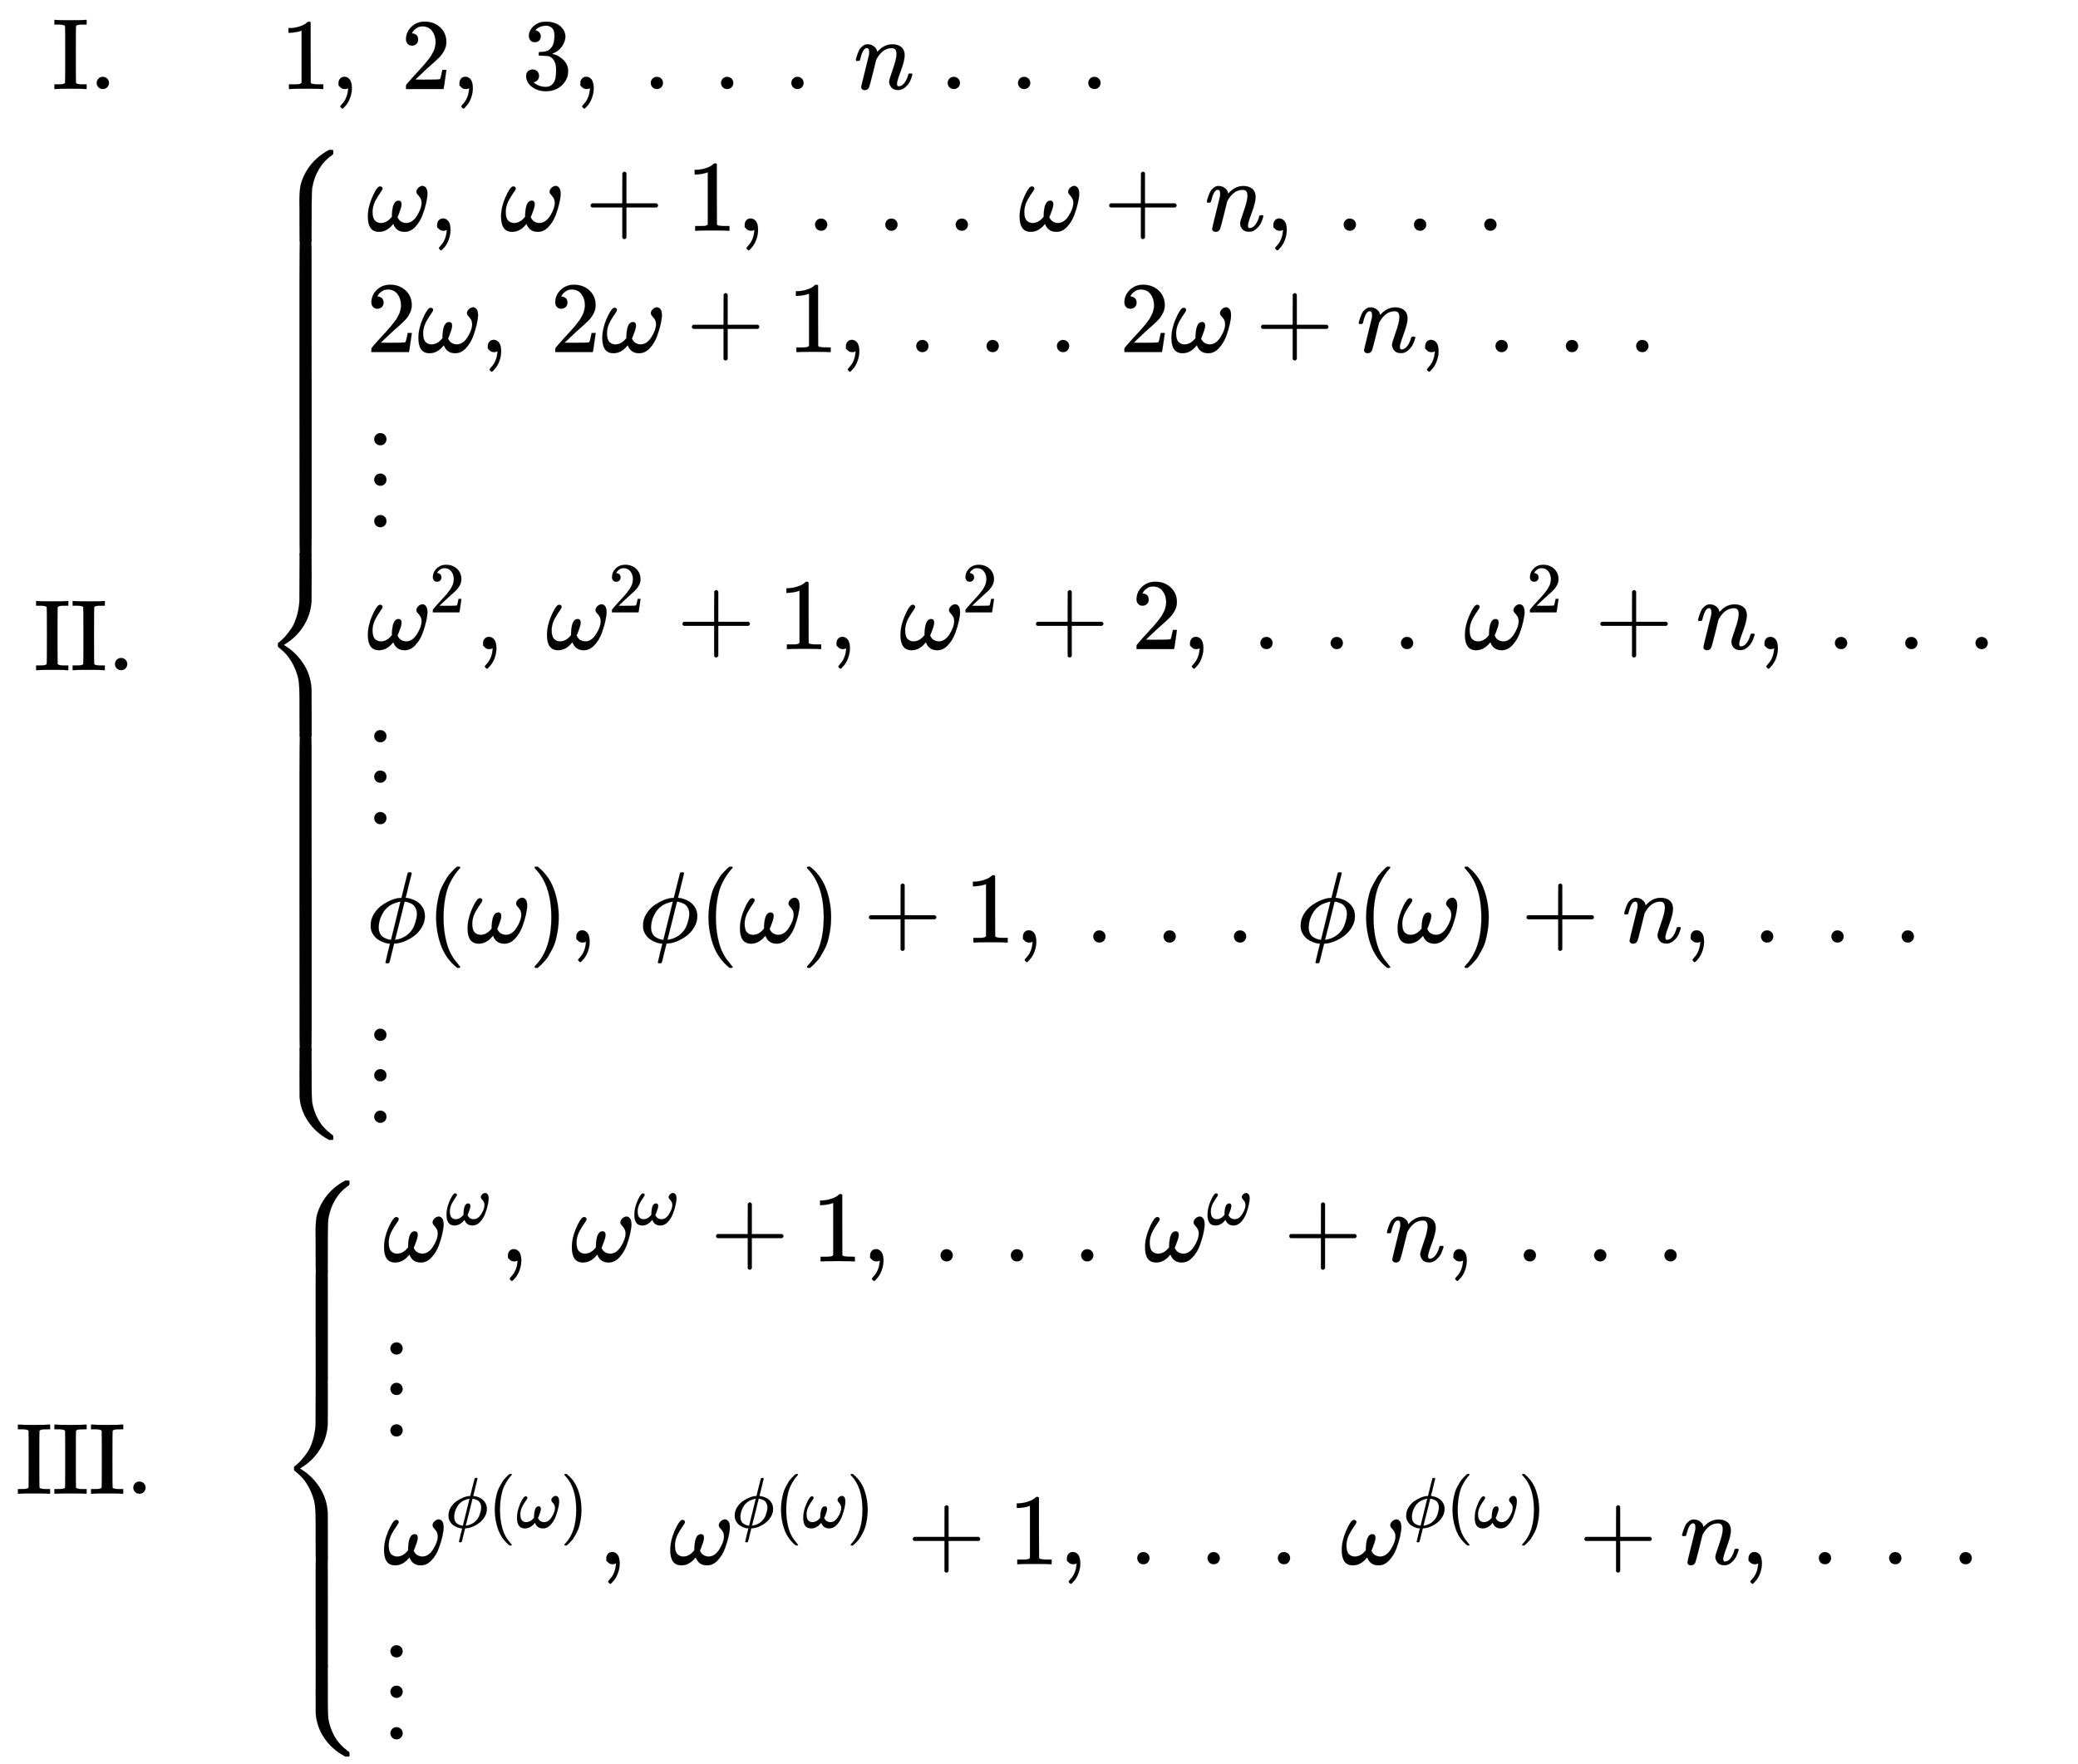 <svg xmlns:xlink="http://www.w3.org/1999/xlink" width="47.718ex" height="40.509ex" style="vertical-align: -19.671ex;" viewBox="0 -8971.9 20545 17441.4" role="img" focusable="false" xmlns="http://www.w3.org/2000/svg" aria-labelledby="MathJax-SVG-1-Title">
<title id="MathJax-SVG-1-Title">{\displaystyle {\begin{matrix}{\mbox{I}}.&amp;\ 1,\ 2,\ 3,\ .\ .\ .\ n\ .\ .\ .\ \qquad \qquad \qquad \qquad \quad \\{\mbox{II}}.&amp;{\begin{cases}\omega ,\ \omega +1,\ .\ .\ .\ \omega +n,\ .\ .\ .\ \\2\omega ,\ 2\omega +1,\ .\ .\ .\ 2\omega +n,\ .\ .\ .\ \\\vdots \\\omega ^{2},\ \omega ^{2}+1,\ \omega ^{2}+2,\ .\ .\ .\ \omega ^{2}+n,\ .\ .\ .\ \\\vdots \\\phi (\omega ),\ \phi (\omega )+1,\ .\ .\ .\ \phi (\omega )+n,\ .\ .\ .\ \\\vdots \end{cases}}\\{\mbox{III}}.&amp;{\begin{cases}\omega ^{\omega },\ \omega ^{\omega }+1,\ .\ .\ .\ \omega ^{\omega }+n,\ .\ .\ .\ \\\vdots \\\omega ^{\phi (\omega )},\ \omega ^{\phi (\omega )}+1,\ .\ .\ .\ \omega ^{\phi (\omega )}+n,\ .\ .\ .\ \\\vdots \end{cases}}\end{matrix}}}</title>
<defs aria-hidden="true">
<path stroke-width="1" id="E1-MJMAIN-49" d="M328 0Q307 3 180 3T32 0H21V46H43Q92 46 106 49T126 60Q128 63 128 342Q128 620 126 623Q122 628 118 630T96 635T43 637H21V683H32Q53 680 180 680T328 683H339V637H317Q268 637 254 634T234 623Q232 620 232 342Q232 63 234 60Q238 55 242 53T264 48T317 46H339V0H328Z"></path>
<path stroke-width="1" id="E1-MJMAIN-2E" d="M78 60Q78 84 95 102T138 120Q162 120 180 104T199 61Q199 36 182 18T139 0T96 17T78 60Z"></path>
<path stroke-width="1" id="E1-MJMAIN-31" d="M213 578L200 573Q186 568 160 563T102 556H83V602H102Q149 604 189 617T245 641T273 663Q275 666 285 666Q294 666 302 660V361L303 61Q310 54 315 52T339 48T401 46H427V0H416Q395 3 257 3Q121 3 100 0H88V46H114Q136 46 152 46T177 47T193 50T201 52T207 57T213 61V578Z"></path>
<path stroke-width="1" id="E1-MJMAIN-2C" d="M78 35T78 60T94 103T137 121Q165 121 187 96T210 8Q210 -27 201 -60T180 -117T154 -158T130 -185T117 -194Q113 -194 104 -185T95 -172Q95 -168 106 -156T131 -126T157 -76T173 -3V9L172 8Q170 7 167 6T161 3T152 1T140 0Q113 0 96 17Z"></path>
<path stroke-width="1" id="E1-MJMAIN-32" d="M109 429Q82 429 66 447T50 491Q50 562 103 614T235 666Q326 666 387 610T449 465Q449 422 429 383T381 315T301 241Q265 210 201 149L142 93L218 92Q375 92 385 97Q392 99 409 186V189H449V186Q448 183 436 95T421 3V0H50V19V31Q50 38 56 46T86 81Q115 113 136 137Q145 147 170 174T204 211T233 244T261 278T284 308T305 340T320 369T333 401T340 431T343 464Q343 527 309 573T212 619Q179 619 154 602T119 569T109 550Q109 549 114 549Q132 549 151 535T170 489Q170 464 154 447T109 429Z"></path>
<path stroke-width="1" id="E1-MJMAIN-33" d="M127 463Q100 463 85 480T69 524Q69 579 117 622T233 665Q268 665 277 664Q351 652 390 611T430 522Q430 470 396 421T302 350L299 348Q299 347 308 345T337 336T375 315Q457 262 457 175Q457 96 395 37T238 -22Q158 -22 100 21T42 130Q42 158 60 175T105 193Q133 193 151 175T169 130Q169 119 166 110T159 94T148 82T136 74T126 70T118 67L114 66Q165 21 238 21Q293 21 321 74Q338 107 338 175V195Q338 290 274 322Q259 328 213 329L171 330L168 332Q166 335 166 348Q166 366 174 366Q202 366 232 371Q266 376 294 413T322 525V533Q322 590 287 612Q265 626 240 626Q208 626 181 615T143 592T132 580H135Q138 579 143 578T153 573T165 566T175 555T183 540T186 520Q186 498 172 481T127 463Z"></path>
<path stroke-width="1" id="E1-MJMATHI-6E" d="M21 287Q22 293 24 303T36 341T56 388T89 425T135 442Q171 442 195 424T225 390T231 369Q231 367 232 367L243 378Q304 442 382 442Q436 442 469 415T503 336T465 179T427 52Q427 26 444 26Q450 26 453 27Q482 32 505 65T540 145Q542 153 560 153Q580 153 580 145Q580 144 576 130Q568 101 554 73T508 17T439 -10Q392 -10 371 17T350 73Q350 92 386 193T423 345Q423 404 379 404H374Q288 404 229 303L222 291L189 157Q156 26 151 16Q138 -11 108 -11Q95 -11 87 -5T76 7T74 17Q74 30 112 180T152 343Q153 348 153 366Q153 405 129 405Q91 405 66 305Q60 285 60 284Q58 278 41 278H27Q21 284 21 287Z"></path>
<path stroke-width="1" id="E1-MJMAIN-7B" d="M434 -231Q434 -244 428 -250H410Q281 -250 230 -184Q225 -177 222 -172T217 -161T213 -148T211 -133T210 -111T209 -84T209 -47T209 0Q209 21 209 53Q208 142 204 153Q203 154 203 155Q189 191 153 211T82 231Q71 231 68 234T65 250T68 266T82 269Q116 269 152 289T203 345Q208 356 208 377T209 529V579Q209 634 215 656T244 698Q270 724 324 740Q361 748 377 749Q379 749 390 749T408 750H428Q434 744 434 732Q434 719 431 716Q429 713 415 713Q362 710 332 689T296 647Q291 634 291 499V417Q291 370 288 353T271 314Q240 271 184 255L170 250L184 245Q202 239 220 230T262 196T290 137Q291 131 291 1Q291 -134 296 -147Q306 -174 339 -192T415 -213Q429 -213 431 -216Q434 -219 434 -231Z"></path>
<path stroke-width="1" id="E1-MJMATHI-3C9" d="M495 384Q495 406 514 424T555 443Q574 443 589 425T604 364Q604 334 592 278T555 155T483 38T377 -11Q297 -11 267 66Q266 68 260 61Q201 -11 125 -11Q15 -11 15 139Q15 230 56 325T123 434Q135 441 147 436Q160 429 160 418Q160 406 140 379T94 306T62 208Q61 202 61 187Q61 124 85 100T143 76Q201 76 245 129L253 137V156Q258 297 317 297Q348 297 348 261Q348 243 338 213T318 158L308 135Q309 133 310 129T318 115T334 97T358 83T393 76Q456 76 501 148T546 274Q546 305 533 325T508 357T495 384Z"></path>
<path stroke-width="1" id="E1-MJMAIN-2B" d="M56 237T56 250T70 270H369V420L370 570Q380 583 389 583Q402 583 409 568V270H707Q722 262 722 250T707 230H409V-68Q401 -82 391 -82H389H387Q375 -82 369 -68V230H70Q56 237 56 250Z"></path>
<path stroke-width="1" id="E1-MJMAIN-22EE" d="M78 30Q78 54 95 72T138 90Q162 90 180 74T199 31Q199 6 182 -12T139 -30T96 -13T78 30ZM78 440Q78 464 95 482T138 500Q162 500 180 484T199 441Q199 416 182 398T139 380T96 397T78 440ZM78 840Q78 864 95 882T138 900Q162 900 180 884T199 841Q199 816 182 798T139 780T96 797T78 840Z"></path>
<path stroke-width="1" id="E1-MJMATHI-3D5" d="M409 688Q413 694 421 694H429H442Q448 688 448 686Q448 679 418 563Q411 535 404 504T392 458L388 442Q388 441 397 441T429 435T477 418Q521 397 550 357T579 260T548 151T471 65T374 11T279 -10H275L251 -105Q245 -128 238 -160Q230 -192 227 -198T215 -205H209Q189 -205 189 -198Q189 -193 211 -103L234 -11Q234 -10 226 -10Q221 -10 206 -8T161 6T107 36T62 89T43 171Q43 231 76 284T157 370T254 422T342 441Q347 441 348 445L378 567Q409 686 409 688ZM122 150Q122 116 134 91T167 53T203 35T237 27H244L337 404Q333 404 326 403T297 395T255 379T211 350T170 304Q152 276 137 237Q122 191 122 150ZM500 282Q500 320 484 347T444 385T405 400T381 404H378L332 217L284 29Q284 27 285 27Q293 27 317 33T357 47Q400 66 431 100T475 170T494 234T500 282Z"></path>
<path stroke-width="1" id="E1-MJMAIN-28" d="M94 250Q94 319 104 381T127 488T164 576T202 643T244 695T277 729T302 750H315H319Q333 750 333 741Q333 738 316 720T275 667T226 581T184 443T167 250T184 58T225 -81T274 -167T316 -220T333 -241Q333 -250 318 -250H315H302L274 -226Q180 -141 137 -14T94 250Z"></path>
<path stroke-width="1" id="E1-MJMAIN-29" d="M60 749L64 750Q69 750 74 750H86L114 726Q208 641 251 514T294 250Q294 182 284 119T261 12T224 -76T186 -143T145 -194T113 -227T90 -246Q87 -249 86 -250H74Q66 -250 63 -250T58 -247T55 -238Q56 -237 66 -225Q221 -64 221 250T66 725Q56 737 55 738Q55 746 60 749Z"></path>
<path stroke-width="1" id="E1-MJSZ4-23A7" d="M712 899L718 893V876V865Q718 854 704 846Q627 793 577 710T510 525Q510 524 509 521Q505 493 504 349Q504 345 504 334Q504 277 504 240Q504 -2 503 -4Q502 -8 494 -9T444 -10Q392 -10 390 -9Q387 -8 386 -5Q384 5 384 230Q384 262 384 312T383 382Q383 481 392 535T434 656Q510 806 664 892L677 899H712Z"></path>
<path stroke-width="1" id="E1-MJSZ4-23A9" d="M718 -893L712 -899H677L666 -893Q542 -825 468 -714T385 -476Q384 -466 384 -282Q384 3 385 5L389 9Q392 10 444 10Q486 10 494 9T503 4Q504 2 504 -239V-310V-366Q504 -470 508 -513T530 -609Q546 -657 569 -698T617 -767T661 -812T699 -843T717 -856T718 -876V-893Z"></path>
<path stroke-width="1" id="E1-MJSZ4-23A8" d="M389 1159Q391 1160 455 1160Q496 1160 498 1159Q501 1158 502 1155Q504 1145 504 924Q504 691 503 682Q494 549 425 439T243 259L229 250L243 241Q349 175 421 66T503 -182Q504 -191 504 -424Q504 -600 504 -629T499 -659H498Q496 -660 444 -660T390 -659Q387 -658 386 -655Q384 -645 384 -425V-282Q384 -176 377 -116T342 10Q325 54 301 92T255 155T214 196T183 222T171 232Q170 233 170 250T171 268Q171 269 191 284T240 331T300 407T354 524T383 679Q384 691 384 925Q384 1152 385 1155L389 1159Z"></path>
<path stroke-width="1" id="E1-MJSZ4-23AA" d="M384 150V266Q384 304 389 309Q391 310 455 310Q496 310 498 309Q502 308 503 298Q504 283 504 150Q504 32 504 12T499 -9H498Q496 -10 444 -10T390 -9Q386 -8 385 2Q384 17 384 150Z"></path>
</defs>
<g stroke="currentColor" fill="currentColor" stroke-width="0" transform="matrix(1 0 0 -1 0 0)" aria-hidden="true">
<g transform="translate(167,0)">
<g transform="translate(-11,0)">
<g transform="translate(361,8092)">
 <use xlink:href="#E1-MJMAIN-49" x="0" y="0"></use>
 <use xlink:href="#E1-MJMAIN-2E" x="361" y="0"></use>
</g>
<g transform="translate(180,2347)">
 <use xlink:href="#E1-MJMAIN-49"></use>
 <use xlink:href="#E1-MJMAIN-49" x="361" y="0"></use>
 <use xlink:href="#E1-MJMAIN-2E" x="723" y="0"></use>
</g>
<g transform="translate(0,-5795)">
 <use xlink:href="#E1-MJMAIN-49"></use>
 <use xlink:href="#E1-MJMAIN-49" x="361" y="0"></use>
 <use xlink:href="#E1-MJMAIN-49" x="723" y="0"></use>
 <use xlink:href="#E1-MJMAIN-2E" x="1084" y="0"></use>
</g>
</g>
<g transform="translate(2352,0)">
<g transform="translate(0,8092)">
 <use xlink:href="#E1-MJMAIN-31" x="250" y="0"></use>
 <use xlink:href="#E1-MJMAIN-2C" x="750" y="0"></use>
 <use xlink:href="#E1-MJMAIN-32" x="1445" y="0"></use>
 <use xlink:href="#E1-MJMAIN-2C" x="1946" y="0"></use>
 <use xlink:href="#E1-MJMAIN-33" x="2641" y="0"></use>
 <use xlink:href="#E1-MJMAIN-2C" x="3141" y="0"></use>
 <use xlink:href="#E1-MJMAIN-2E" x="3837" y="0"></use>
 <use xlink:href="#E1-MJMAIN-2E" x="4532" y="0"></use>
 <use xlink:href="#E1-MJMAIN-2E" x="5227" y="0"></use>
 <use xlink:href="#E1-MJMATHI-6E" x="5922" y="0"></use>
 <use xlink:href="#E1-MJMAIN-2E" x="6773" y="0"></use>
 <use xlink:href="#E1-MJMAIN-2E" x="7468" y="0"></use>
 <use xlink:href="#E1-MJMAIN-2E" x="8163" y="0"></use>
</g>
<g transform="translate(58,2347)">
<g transform="translate(0,5144)">
 <use xlink:href="#E1-MJSZ4-23A7" x="0" y="-900"></use>
<g transform="translate(0,-3924.897) scale(1,9.852)">
 <use xlink:href="#E1-MJSZ4-23AA"></use>
</g>
 <use xlink:href="#E1-MJSZ4-23A8" x="0" y="-5145"></use>
<g transform="translate(0,-8819.163) scale(1,9.852)">
 <use xlink:href="#E1-MJSZ4-23AA"></use>
</g>
 <use xlink:href="#E1-MJSZ4-23A9" x="0" y="-8889"></use>
</g>
<g transform="translate(1056,0)">
<g transform="translate(-11,0)">
<g transform="translate(0,4344)">
 <use xlink:href="#E1-MJMATHI-3C9" x="0" y="0"></use>
 <use xlink:href="#E1-MJMAIN-2C" x="622" y="0"></use>
 <use xlink:href="#E1-MJMATHI-3C9" x="1317" y="0"></use>
 <use xlink:href="#E1-MJMAIN-2B" x="2162" y="0"></use>
 <use xlink:href="#E1-MJMAIN-31" x="3163" y="0"></use>
 <use xlink:href="#E1-MJMAIN-2C" x="3663" y="0"></use>
 <use xlink:href="#E1-MJMAIN-2E" x="4358" y="0"></use>
 <use xlink:href="#E1-MJMAIN-2E" x="5053" y="0"></use>
 <use xlink:href="#E1-MJMAIN-2E" x="5749" y="0"></use>
 <use xlink:href="#E1-MJMATHI-3C9" x="6444" y="0"></use>
 <use xlink:href="#E1-MJMAIN-2B" x="7289" y="0"></use>
 <use xlink:href="#E1-MJMATHI-6E" x="8289" y="0"></use>
 <use xlink:href="#E1-MJMAIN-2C" x="8890" y="0"></use>
 <use xlink:href="#E1-MJMAIN-2E" x="9585" y="0"></use>
 <use xlink:href="#E1-MJMAIN-2E" x="10280" y="0"></use>
 <use xlink:href="#E1-MJMAIN-2E" x="10975" y="0"></use>
</g>
<g transform="translate(0,3144)">
 <use xlink:href="#E1-MJMAIN-32" x="0" y="0"></use>
 <use xlink:href="#E1-MJMATHI-3C9" x="500" y="0"></use>
 <use xlink:href="#E1-MJMAIN-2C" x="1123" y="0"></use>
 <use xlink:href="#E1-MJMAIN-32" x="1818" y="0"></use>
 <use xlink:href="#E1-MJMATHI-3C9" x="2318" y="0"></use>
 <use xlink:href="#E1-MJMAIN-2B" x="3163" y="0"></use>
 <use xlink:href="#E1-MJMAIN-31" x="4164" y="0"></use>
 <use xlink:href="#E1-MJMAIN-2C" x="4664" y="0"></use>
 <use xlink:href="#E1-MJMAIN-2E" x="5359" y="0"></use>
 <use xlink:href="#E1-MJMAIN-2E" x="6054" y="0"></use>
 <use xlink:href="#E1-MJMAIN-2E" x="6750" y="0"></use>
 <use xlink:href="#E1-MJMAIN-32" x="7445" y="0"></use>
 <use xlink:href="#E1-MJMATHI-3C9" x="7945" y="0"></use>
 <use xlink:href="#E1-MJMAIN-2B" x="8790" y="0"></use>
 <use xlink:href="#E1-MJMATHI-6E" x="9791" y="0"></use>
 <use xlink:href="#E1-MJMAIN-2C" x="10391" y="0"></use>
 <use xlink:href="#E1-MJMAIN-2E" x="11086" y="0"></use>
 <use xlink:href="#E1-MJMAIN-2E" x="11782" y="0"></use>
 <use xlink:href="#E1-MJMAIN-2E" x="12477" y="0"></use>
</g>
 <use xlink:href="#E1-MJMAIN-22EE" x="0" y="1443"></use>
<g transform="translate(0,208)">
 <use xlink:href="#E1-MJMATHI-3C9" x="0" y="0"></use>
 <use transform="scale(0.707)" xlink:href="#E1-MJMAIN-32" x="880" y="513"></use>
 <use xlink:href="#E1-MJMAIN-2C" x="1076" y="0"></use>
<g transform="translate(1771,0)">
 <use xlink:href="#E1-MJMATHI-3C9" x="0" y="0"></use>
 <use transform="scale(0.707)" xlink:href="#E1-MJMAIN-32" x="880" y="513"></use>
</g>
 <use xlink:href="#E1-MJMAIN-2B" x="3070" y="0"></use>
 <use xlink:href="#E1-MJMAIN-31" x="4070" y="0"></use>
 <use xlink:href="#E1-MJMAIN-2C" x="4571" y="0"></use>
<g transform="translate(5266,0)">
 <use xlink:href="#E1-MJMATHI-3C9" x="0" y="0"></use>
 <use transform="scale(0.707)" xlink:href="#E1-MJMAIN-32" x="880" y="513"></use>
</g>
 <use xlink:href="#E1-MJMAIN-2B" x="6565" y="0"></use>
 <use xlink:href="#E1-MJMAIN-32" x="7565" y="0"></use>
 <use xlink:href="#E1-MJMAIN-2C" x="8066" y="0"></use>
 <use xlink:href="#E1-MJMAIN-2E" x="8761" y="0"></use>
 <use xlink:href="#E1-MJMAIN-2E" x="9456" y="0"></use>
 <use xlink:href="#E1-MJMAIN-2E" x="10151" y="0"></use>
<g transform="translate(10847,0)">
 <use xlink:href="#E1-MJMATHI-3C9" x="0" y="0"></use>
 <use transform="scale(0.707)" xlink:href="#E1-MJMAIN-32" x="880" y="513"></use>
</g>
 <use xlink:href="#E1-MJMAIN-2B" x="12145" y="0"></use>
 <use xlink:href="#E1-MJMATHI-6E" x="13146" y="0"></use>
 <use xlink:href="#E1-MJMAIN-2C" x="13746" y="0"></use>
 <use xlink:href="#E1-MJMAIN-2E" x="14442" y="0"></use>
 <use xlink:href="#E1-MJMAIN-2E" x="15137" y="0"></use>
 <use xlink:href="#E1-MJMAIN-2E" x="15832" y="0"></use>
</g>
 <use xlink:href="#E1-MJMAIN-22EE" x="0" y="-1493"></use>
<g transform="translate(0,-2693)">
 <use xlink:href="#E1-MJMATHI-3D5" x="0" y="0"></use>
 <use xlink:href="#E1-MJMAIN-28" x="596" y="0"></use>
 <use xlink:href="#E1-MJMATHI-3C9" x="986" y="0"></use>
 <use xlink:href="#E1-MJMAIN-29" x="1608" y="0"></use>
 <use xlink:href="#E1-MJMAIN-2C" x="1998" y="0"></use>
 <use xlink:href="#E1-MJMATHI-3D5" x="2693" y="0"></use>
 <use xlink:href="#E1-MJMAIN-28" x="3289" y="0"></use>
 <use xlink:href="#E1-MJMATHI-3C9" x="3679" y="0"></use>
 <use xlink:href="#E1-MJMAIN-29" x="4301" y="0"></use>
 <use xlink:href="#E1-MJMAIN-2B" x="4913" y="0"></use>
 <use xlink:href="#E1-MJMAIN-31" x="5914" y="0"></use>
 <use xlink:href="#E1-MJMAIN-2C" x="6414" y="0"></use>
 <use xlink:href="#E1-MJMAIN-2E" x="7109" y="0"></use>
 <use xlink:href="#E1-MJMAIN-2E" x="7804" y="0"></use>
 <use xlink:href="#E1-MJMAIN-2E" x="8500" y="0"></use>
 <use xlink:href="#E1-MJMATHI-3D5" x="9195" y="0"></use>
 <use xlink:href="#E1-MJMAIN-28" x="9791" y="0"></use>
 <use xlink:href="#E1-MJMATHI-3C9" x="10181" y="0"></use>
 <use xlink:href="#E1-MJMAIN-29" x="10803" y="0"></use>
 <use xlink:href="#E1-MJMAIN-2B" x="11415" y="0"></use>
 <use xlink:href="#E1-MJMATHI-6E" x="12416" y="0"></use>
 <use xlink:href="#E1-MJMAIN-2C" x="13016" y="0"></use>
 <use xlink:href="#E1-MJMAIN-2E" x="13711" y="0"></use>
 <use xlink:href="#E1-MJMAIN-2E" x="14407" y="0"></use>
 <use xlink:href="#E1-MJMAIN-2E" x="15102" y="0"></use>
</g>
 <use xlink:href="#E1-MJMAIN-22EE" x="0" y="-4445"></use>
</g>
</g>
</g>
<g transform="translate(218,-5795)">
<g transform="translate(0,3097)">
 <use xlink:href="#E1-MJSZ4-23A7" x="0" y="-900"></use>
<g transform="translate(0,-1948.5) scale(1,3.497)">
 <use xlink:href="#E1-MJSZ4-23AA"></use>
</g>
 <use xlink:href="#E1-MJSZ4-23A8" x="0" y="-3098"></use>
<g transform="translate(0,-4796.465) scale(1,3.497)">
 <use xlink:href="#E1-MJSZ4-23AA"></use>
</g>
 <use xlink:href="#E1-MJSZ4-23A9" x="0" y="-4796"></use>
</g>
<g transform="translate(1056,0)">
<g transform="translate(-11,0)">
<g transform="translate(0,2297)">
 <use xlink:href="#E1-MJMATHI-3C9" x="0" y="0"></use>
 <use transform="scale(0.707)" xlink:href="#E1-MJMATHI-3C9" x="880" y="513"></use>
 <use xlink:href="#E1-MJMAIN-2C" x="1162" y="0"></use>
<g transform="translate(1857,0)">
 <use xlink:href="#E1-MJMATHI-3C9" x="0" y="0"></use>
 <use transform="scale(0.707)" xlink:href="#E1-MJMATHI-3C9" x="880" y="513"></use>
</g>
 <use xlink:href="#E1-MJMAIN-2B" x="3242" y="0"></use>
 <use xlink:href="#E1-MJMAIN-31" x="4243" y="0"></use>
 <use xlink:href="#E1-MJMAIN-2C" x="4743" y="0"></use>
 <use xlink:href="#E1-MJMAIN-2E" x="5439" y="0"></use>
 <use xlink:href="#E1-MJMAIN-2E" x="6134" y="0"></use>
 <use xlink:href="#E1-MJMAIN-2E" x="6829" y="0"></use>
<g transform="translate(7524,0)">
 <use xlink:href="#E1-MJMATHI-3C9" x="0" y="0"></use>
 <use transform="scale(0.707)" xlink:href="#E1-MJMATHI-3C9" x="880" y="513"></use>
</g>
 <use xlink:href="#E1-MJMAIN-2B" x="8909" y="0"></use>
 <use xlink:href="#E1-MJMATHI-6E" x="9910" y="0"></use>
 <use xlink:href="#E1-MJMAIN-2C" x="10510" y="0"></use>
 <use xlink:href="#E1-MJMAIN-2E" x="11205" y="0"></use>
 <use xlink:href="#E1-MJMAIN-2E" x="11901" y="0"></use>
 <use xlink:href="#E1-MJMAIN-2E" x="12596" y="0"></use>
</g>
 <use xlink:href="#E1-MJMAIN-22EE" x="0" y="596"></use>
<g transform="translate(0,-697)">
 <use xlink:href="#E1-MJMATHI-3C9" x="0" y="0"></use>
<g transform="translate(622,362)">
 <use transform="scale(0.707)" xlink:href="#E1-MJMATHI-3D5" x="0" y="0"></use>
 <use transform="scale(0.707)" xlink:href="#E1-MJMAIN-28" x="596" y="0"></use>
 <use transform="scale(0.707)" xlink:href="#E1-MJMATHI-3C9" x="986" y="0"></use>
 <use transform="scale(0.707)" xlink:href="#E1-MJMAIN-29" x="1608" y="0"></use>
</g>
 <use xlink:href="#E1-MJMAIN-2C" x="2135" y="0"></use>
<g transform="translate(2830,0)">
 <use xlink:href="#E1-MJMATHI-3C9" x="0" y="0"></use>
<g transform="translate(622,362)">
 <use transform="scale(0.707)" xlink:href="#E1-MJMATHI-3D5" x="0" y="0"></use>
 <use transform="scale(0.707)" xlink:href="#E1-MJMAIN-28" x="596" y="0"></use>
 <use transform="scale(0.707)" xlink:href="#E1-MJMATHI-3C9" x="986" y="0"></use>
 <use transform="scale(0.707)" xlink:href="#E1-MJMAIN-29" x="1608" y="0"></use>
</g>
</g>
 <use xlink:href="#E1-MJMAIN-2B" x="5187" y="0"></use>
 <use xlink:href="#E1-MJMAIN-31" x="6188" y="0"></use>
 <use xlink:href="#E1-MJMAIN-2C" x="6689" y="0"></use>
 <use xlink:href="#E1-MJMAIN-2E" x="7384" y="0"></use>
 <use xlink:href="#E1-MJMAIN-2E" x="8079" y="0"></use>
 <use xlink:href="#E1-MJMAIN-2E" x="8774" y="0"></use>
<g transform="translate(9469,0)">
 <use xlink:href="#E1-MJMATHI-3C9" x="0" y="0"></use>
<g transform="translate(622,362)">
 <use transform="scale(0.707)" xlink:href="#E1-MJMATHI-3D5" x="0" y="0"></use>
 <use transform="scale(0.707)" xlink:href="#E1-MJMAIN-28" x="596" y="0"></use>
 <use transform="scale(0.707)" xlink:href="#E1-MJMATHI-3C9" x="986" y="0"></use>
 <use transform="scale(0.707)" xlink:href="#E1-MJMAIN-29" x="1608" y="0"></use>
</g>
</g>
 <use xlink:href="#E1-MJMAIN-2B" x="11827" y="0"></use>
 <use xlink:href="#E1-MJMATHI-6E" x="12828" y="0"></use>
 <use xlink:href="#E1-MJMAIN-2C" x="13428" y="0"></use>
 <use xlink:href="#E1-MJMAIN-2E" x="14123" y="0"></use>
 <use xlink:href="#E1-MJMAIN-2E" x="14818" y="0"></use>
 <use xlink:href="#E1-MJMAIN-2E" x="15514" y="0"></use>
</g>
 <use xlink:href="#E1-MJMAIN-22EE" x="0" y="-2398"></use>
</g>
</g>
</g>
</g>
</g>
</g>
</svg>